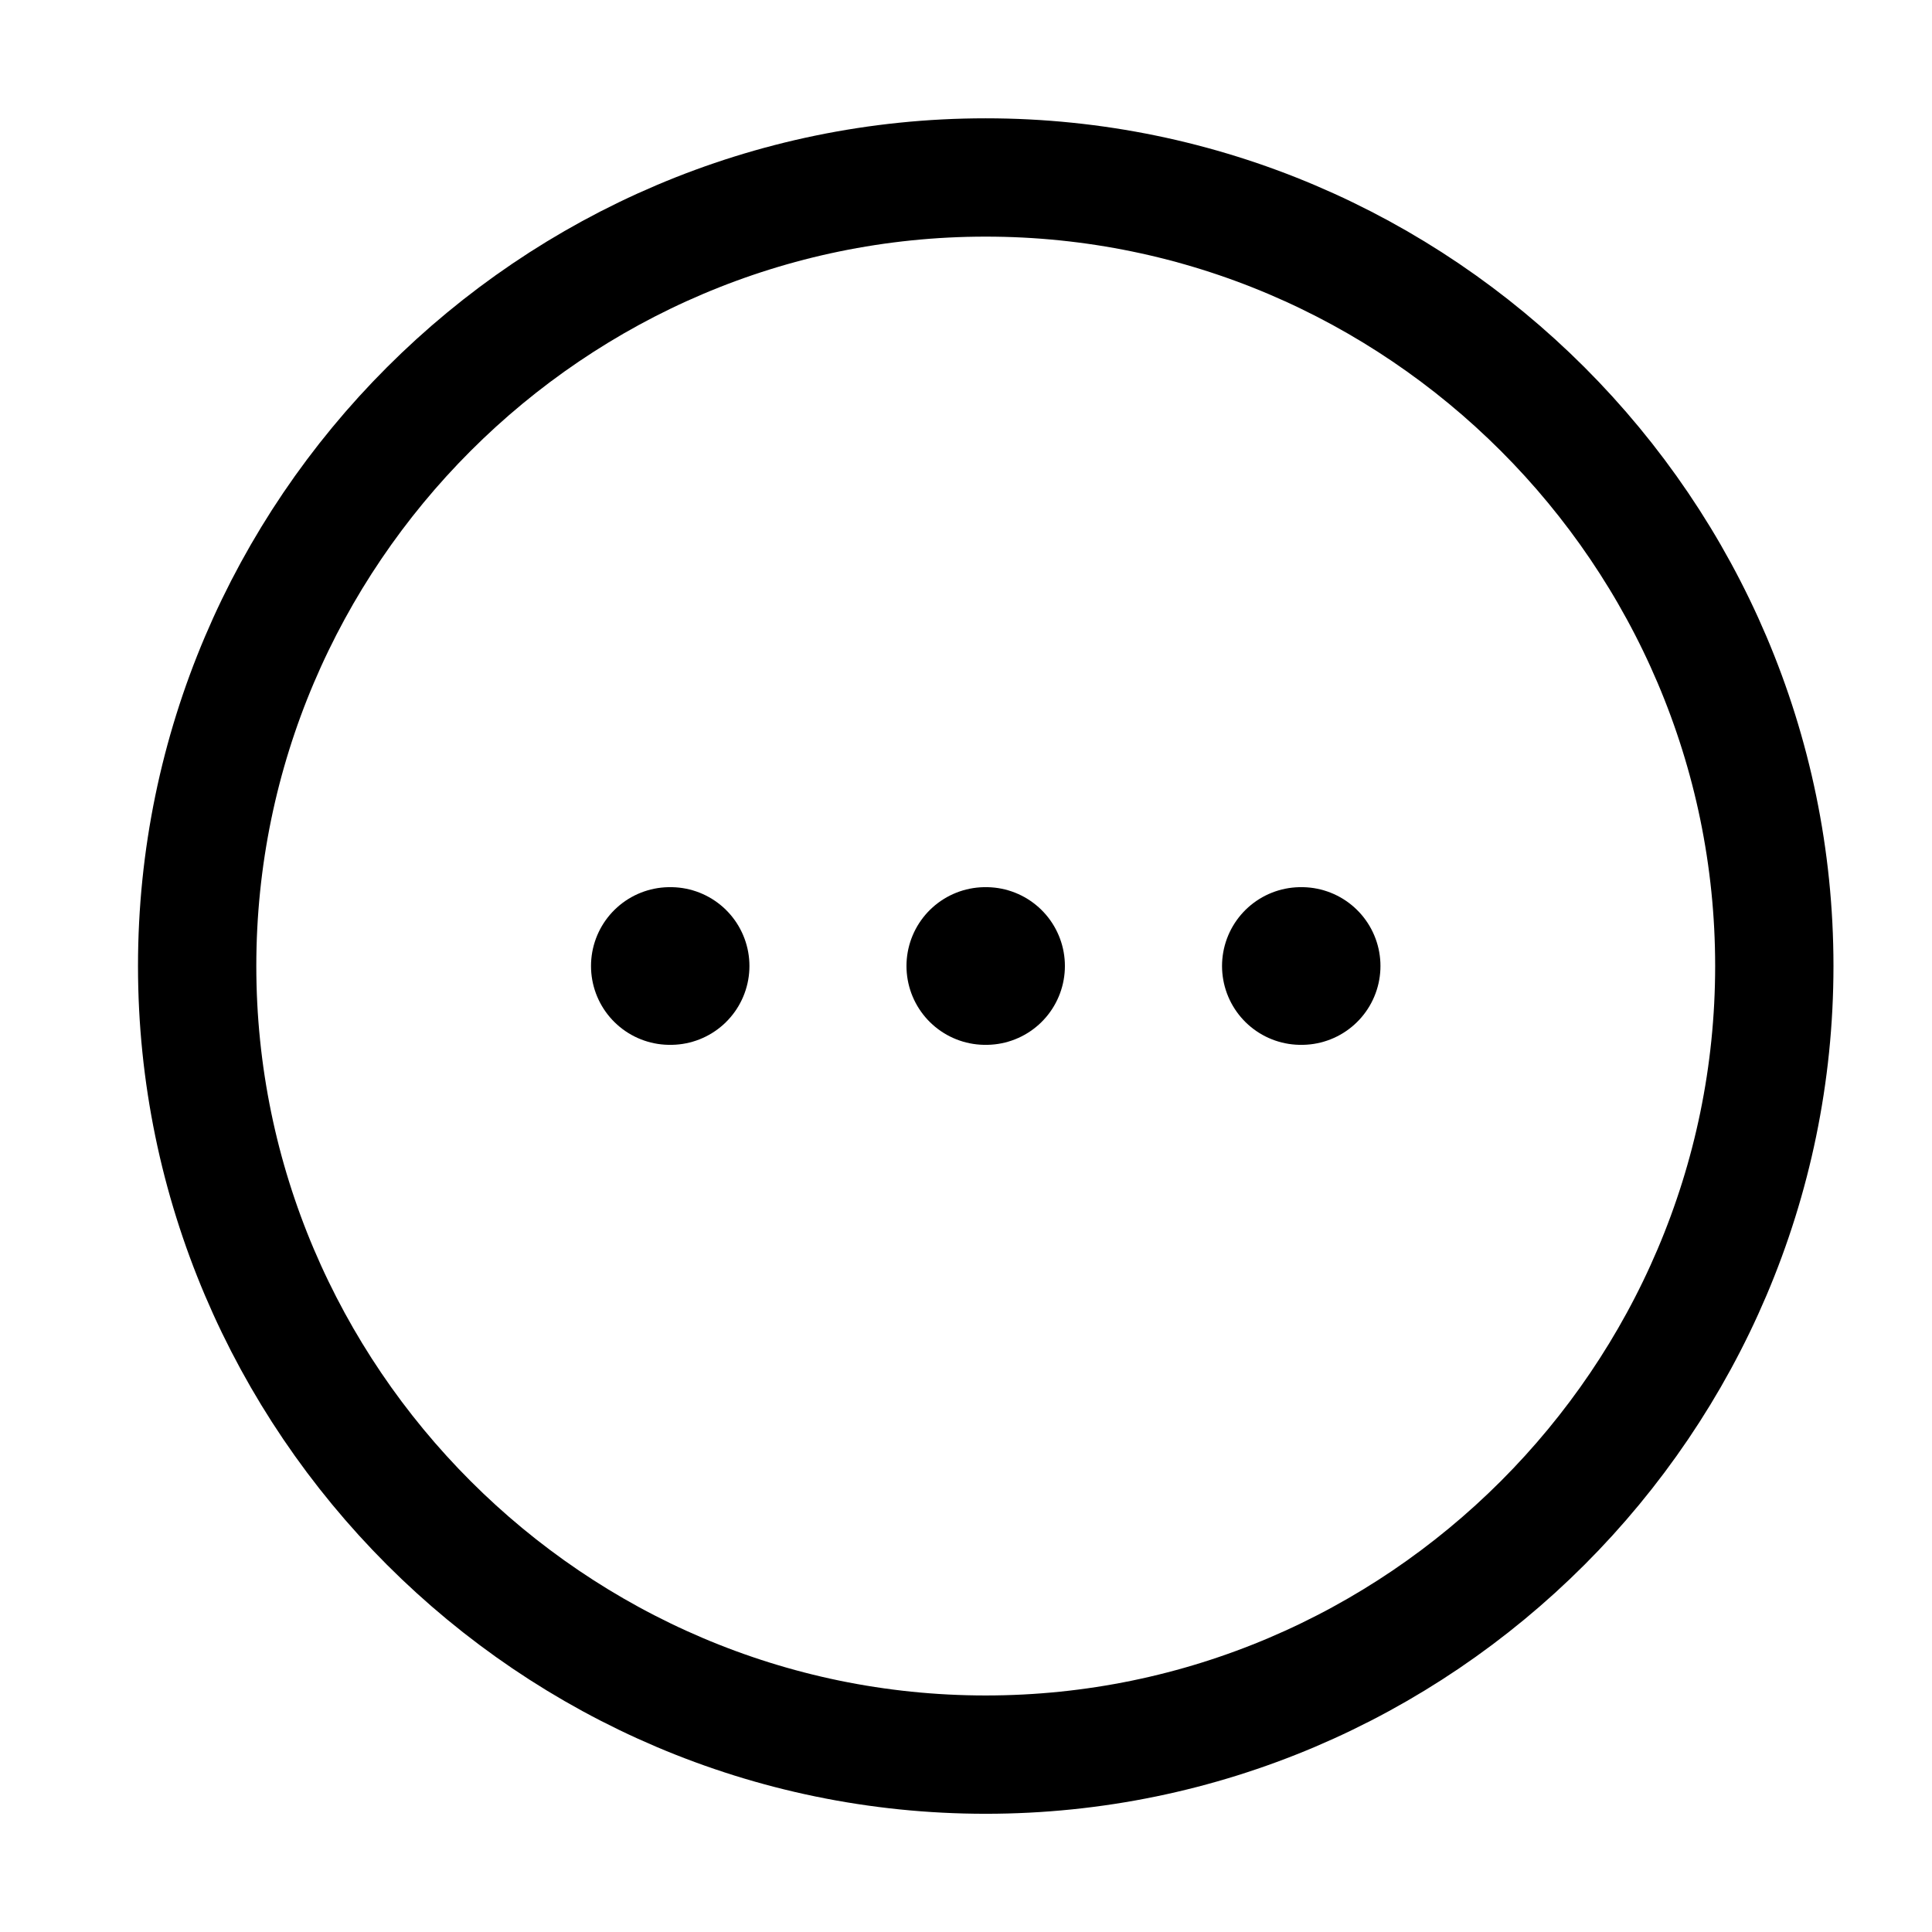 <svg width="21" height="21" viewBox="0 0 21 21" fill="none" xmlns="http://www.w3.org/2000/svg">
<path d="M10.714 19.072C15.429 19.072 19.286 15.214 19.286 10.5C19.286 5.786 15.429 1.929 10.714 1.929C6 1.929 2.143 5.786 2.143 10.5C2.143 15.214 6 19.072 10.714 19.072Z" stroke="black" stroke-width="1.286" stroke-linecap="round" stroke-linejoin="round"/>
<path d="M14.14 10.5H14.148" stroke="black" stroke-width="1.714" stroke-linecap="round" stroke-linejoin="round"/>
<path d="M10.71 10.5H10.718" stroke="black" stroke-width="1.714" stroke-linecap="round" stroke-linejoin="round"/>
<path d="M7.281 10.5H7.289" stroke="black" stroke-width="1.714" stroke-linecap="round" stroke-linejoin="round"/>
</svg>
